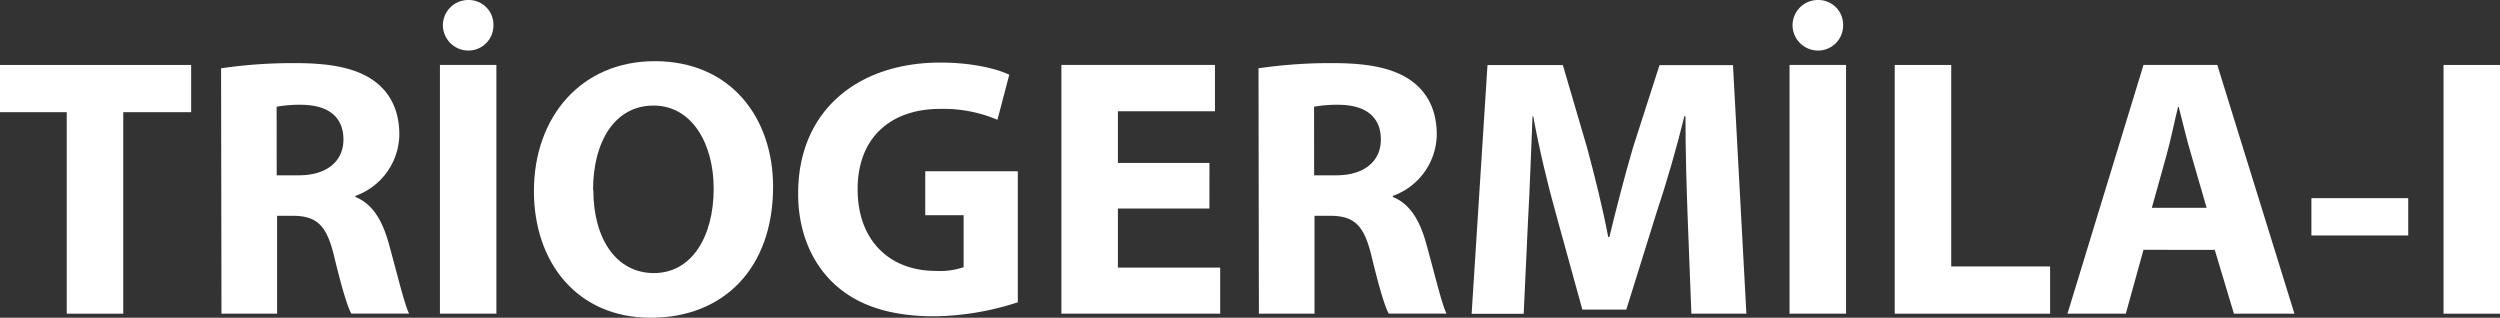 <svg xmlns="http://www.w3.org/2000/svg" viewBox="0 0 449.5 57.13"><rect x="0" y="0" width="449.5" height="57.13" fill="#333333" stroke="none"/><defs><style>.cls-1{fill:#fff;}</style></defs><title>triogermila-logo</title><g id="katman_2" data-name="katman 2"><g id="katman_1-2" data-name="katman 1"><path class="cls-1" d="M12,20.17H0V11.68H34.37v8.49H22.16V56.4H12Z"/><path class="cls-1" d="M39.75,12.28a88.89,88.89,0,0,1,13.47-.93c6.63,0,11.28,1,14.46,3.51,2.66,2.13,4.12,5.25,4.12,9.36a11.88,11.88,0,0,1-7.9,11v.19c3.12,1.27,4.85,4.25,6,8.37,1.4,5,2.79,10.88,3.65,12.6H63.17c-.73-1.26-1.79-4.91-3.12-10.41s-3.12-7.1-7.23-7.17h-3V56.4h-10Zm10,19.24h4c5,0,8-2.52,8-6.44,0-4.11-2.79-6.17-7.43-6.24a24.26,24.26,0,0,0-4.58.34Z"/><path class="cls-1" d="M89.25,11.68V56.4H79.1V11.68Zm-9.62-7.1A4.56,4.56,0,0,1,84.27,0a4.44,4.44,0,0,1,4.45,4.58,4.5,4.5,0,0,1-4.45,4.51A4.59,4.59,0,0,1,79.63,4.58Z"/><path class="cls-1" d="M139,33.58c0,14.66-8.89,23.55-22,23.55-13.28,0-21-10-21-22.76C96,21,104.51,11,117.72,11,131.45,11,139,21.23,139,33.58Zm-32.32.59c0,8.76,4.12,14.93,10.89,14.93s10.75-6.5,10.75-15.19c0-8-3.85-14.93-10.82-14.93S106.63,25.48,106.63,34.17Z"/><path class="cls-1" d="M183,54.35A50.15,50.15,0,0,1,168,56.87c-8.17,0-14.07-2.06-18.19-6s-6.37-9.69-6.3-16.26c.07-14.86,10.88-23.36,25.55-23.36,5.77,0,10.22,1.13,12.41,2.19l-2.13,8.1A24.79,24.79,0,0,0,169,19.58c-8.43,0-14.8,4.77-14.8,14.46,0,9.22,5.77,14.67,14.06,14.67a13.43,13.43,0,0,0,5-.67V38.69h-6.9v-7.9H183Z"/><path class="cls-1" d="M217.45,37.49H201V48.11h18.39V56.4H190.84V11.68h27.61V20H201v9.29h16.46Z"/><path class="cls-1" d="M226.28,12.28a88.89,88.89,0,0,1,13.47-.93c6.63,0,11.28,1,14.46,3.51,2.66,2.13,4.12,5.25,4.12,9.36a11.88,11.88,0,0,1-7.9,11v.19c3.12,1.27,4.85,4.25,6,8.37,1.4,5,2.79,10.88,3.65,12.6H249.7c-.73-1.26-1.79-4.91-3.12-10.41s-3.12-7.1-7.23-7.17h-3V56.4h-10Zm10,19.24h4c5,0,8-2.52,8-6.44,0-4.11-2.79-6.17-7.43-6.24a24.26,24.26,0,0,0-4.58.34Z"/><path class="cls-1" d="M303.45,39.28c-.2-5.37-.4-11.87-.4-18.38h-.2c-1.39,5.71-3.25,12.08-5,17.32l-5.44,17.45h-7.9l-4.78-17.32c-1.46-5.24-3-11.61-4.05-17.45h-.13c-.27,6-.47,12.94-.8,18.52l-.79,17h-9.36l2.85-44.72H281l4.38,14.93c1.39,5.17,2.78,10.75,3.78,16h.2c1.26-5.17,2.78-11.08,4.24-16.06l4.78-14.86h13.21L314,56.4h-9.89Z"/><path class="cls-1" d="M331.92,11.68V56.4H321.76V11.68Zm-9.62-7.1A4.56,4.56,0,0,1,326.94,0a4.44,4.44,0,0,1,4.45,4.58,4.5,4.5,0,0,1-4.45,4.51A4.59,4.59,0,0,1,322.3,4.58Z"/><path class="cls-1" d="M340.67,11.68h10.16V47.91h17.78V56.4H340.67Z"/><path class="cls-1" d="M385.4,44.92,382.22,56.4H371.73L385.4,11.68h13.27L412.54,56.4H401.66l-3.45-11.48Zm11.35-7.56L394,27.87c-.8-2.65-1.59-6-2.26-8.63h-.13c-.66,2.66-1.33,6-2.06,8.63l-2.65,9.49Z"/><path class="cls-1" d="M433,35.63v6.71H415.59V35.63Z"/><path class="cls-1" d="M449.5,11.68V56.4H439.35V11.68Z"/></g></g></svg>